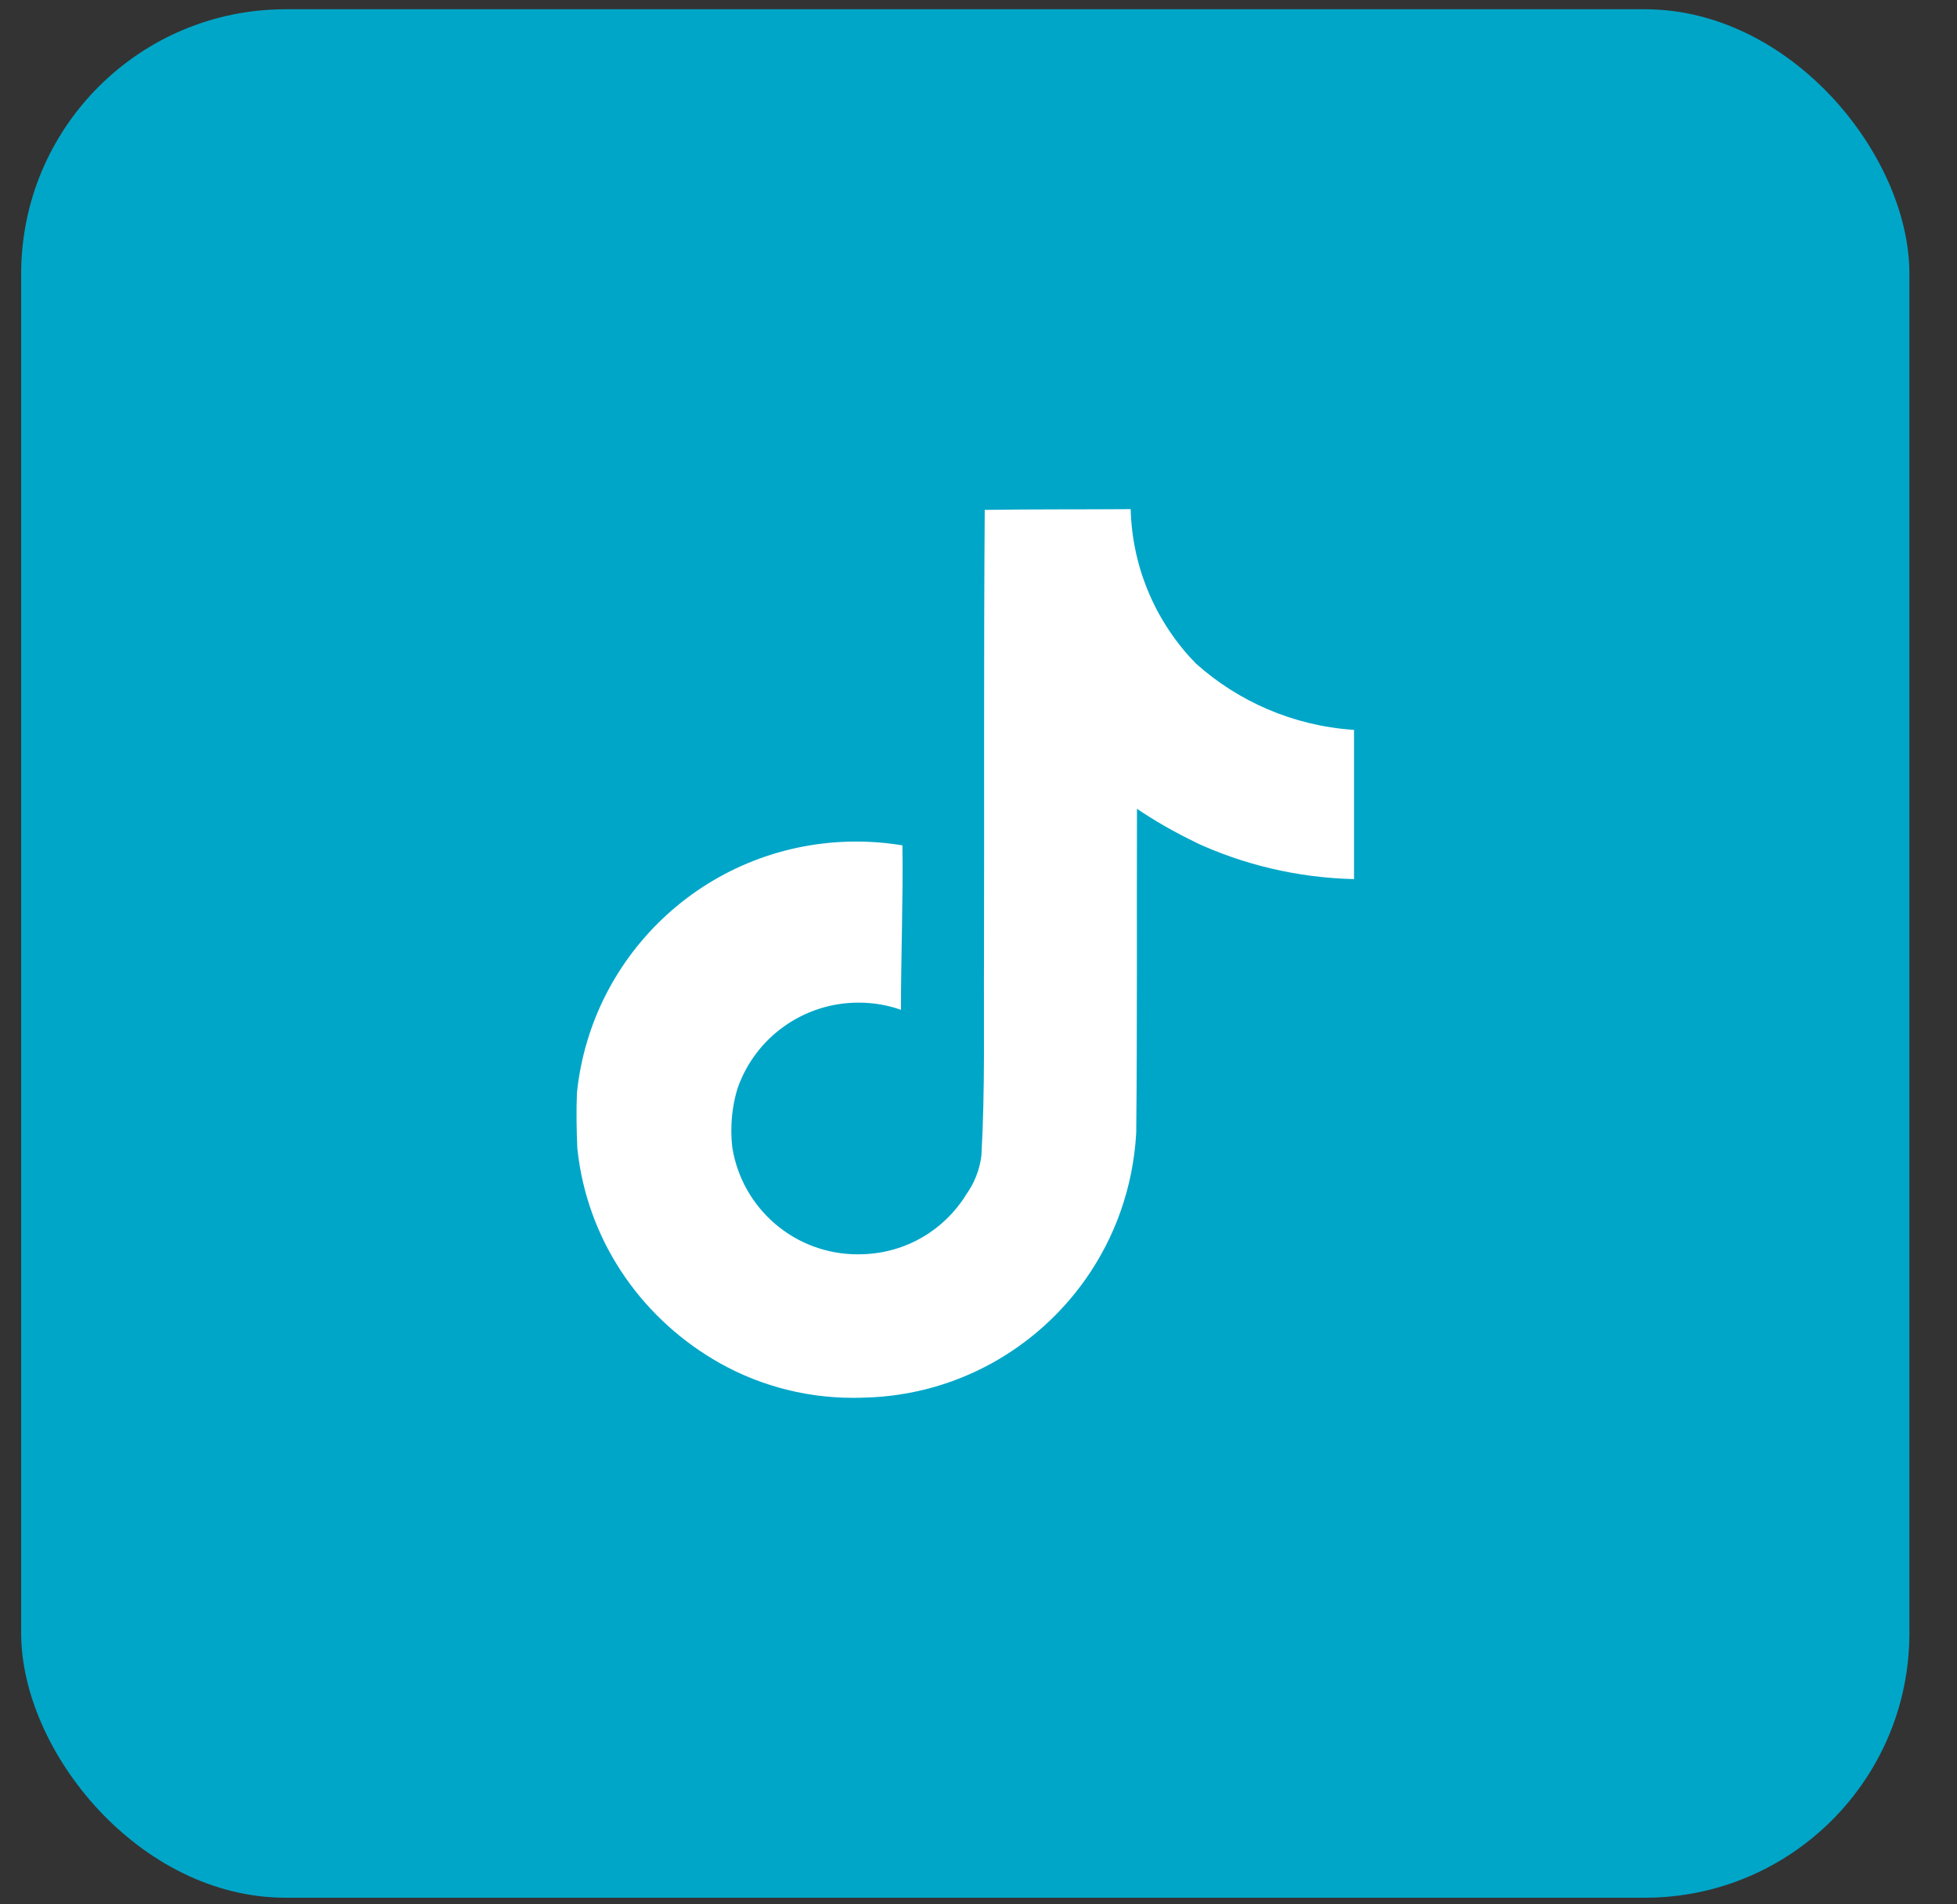 <svg width="37" height="36" viewBox="0 0 37 36" fill="none" xmlns="http://www.w3.org/2000/svg">
<rect x="0" y="0" width="37" height="36" fill="#333333" stroke="none"/>
<rect x="0.4" y="0.175" width="35.7" height="35.7" rx="5" fill="#00A6C8"/>
<path d="M18.62 9.639C19.544 9.625 20.461 9.632 21.377 9.625C21.407 10.763 21.872 11.787 22.612 12.546L22.611 12.544C23.407 13.257 24.442 13.718 25.584 13.797L25.6 13.798V16.619C24.521 16.592 23.507 16.345 22.593 15.921L22.639 15.94C22.197 15.729 21.823 15.512 21.467 15.27L21.496 15.289C21.49 17.333 21.503 19.378 21.482 21.415C21.424 22.453 21.077 23.4 20.519 24.19L20.531 24.173C19.599 25.498 18.089 26.368 16.372 26.42H16.364C16.295 26.423 16.213 26.425 16.131 26.425C15.155 26.425 14.243 26.155 13.466 25.686L13.488 25.699C12.073 24.854 11.097 23.407 10.917 21.724L10.915 21.701C10.9 21.351 10.894 21.001 10.908 20.658C11.184 17.981 13.443 15.909 16.189 15.909C16.497 15.909 16.799 15.936 17.093 15.986L17.062 15.981C17.076 17.017 17.034 18.054 17.034 19.09C16.795 19.004 16.52 18.954 16.233 18.954C15.179 18.954 14.282 19.623 13.951 20.557L13.945 20.574C13.87 20.813 13.827 21.088 13.827 21.373C13.827 21.488 13.834 21.602 13.848 21.714L13.847 21.701C14.034 22.847 15.024 23.712 16.217 23.712C16.251 23.712 16.285 23.712 16.319 23.71H16.314C17.139 23.685 17.855 23.244 18.261 22.593L18.266 22.583C18.417 22.374 18.52 22.122 18.555 21.848L18.555 21.84C18.626 20.587 18.597 19.341 18.604 18.088C18.611 15.266 18.597 12.451 18.618 9.637L18.62 9.639Z" fill="white"/>
</svg>
